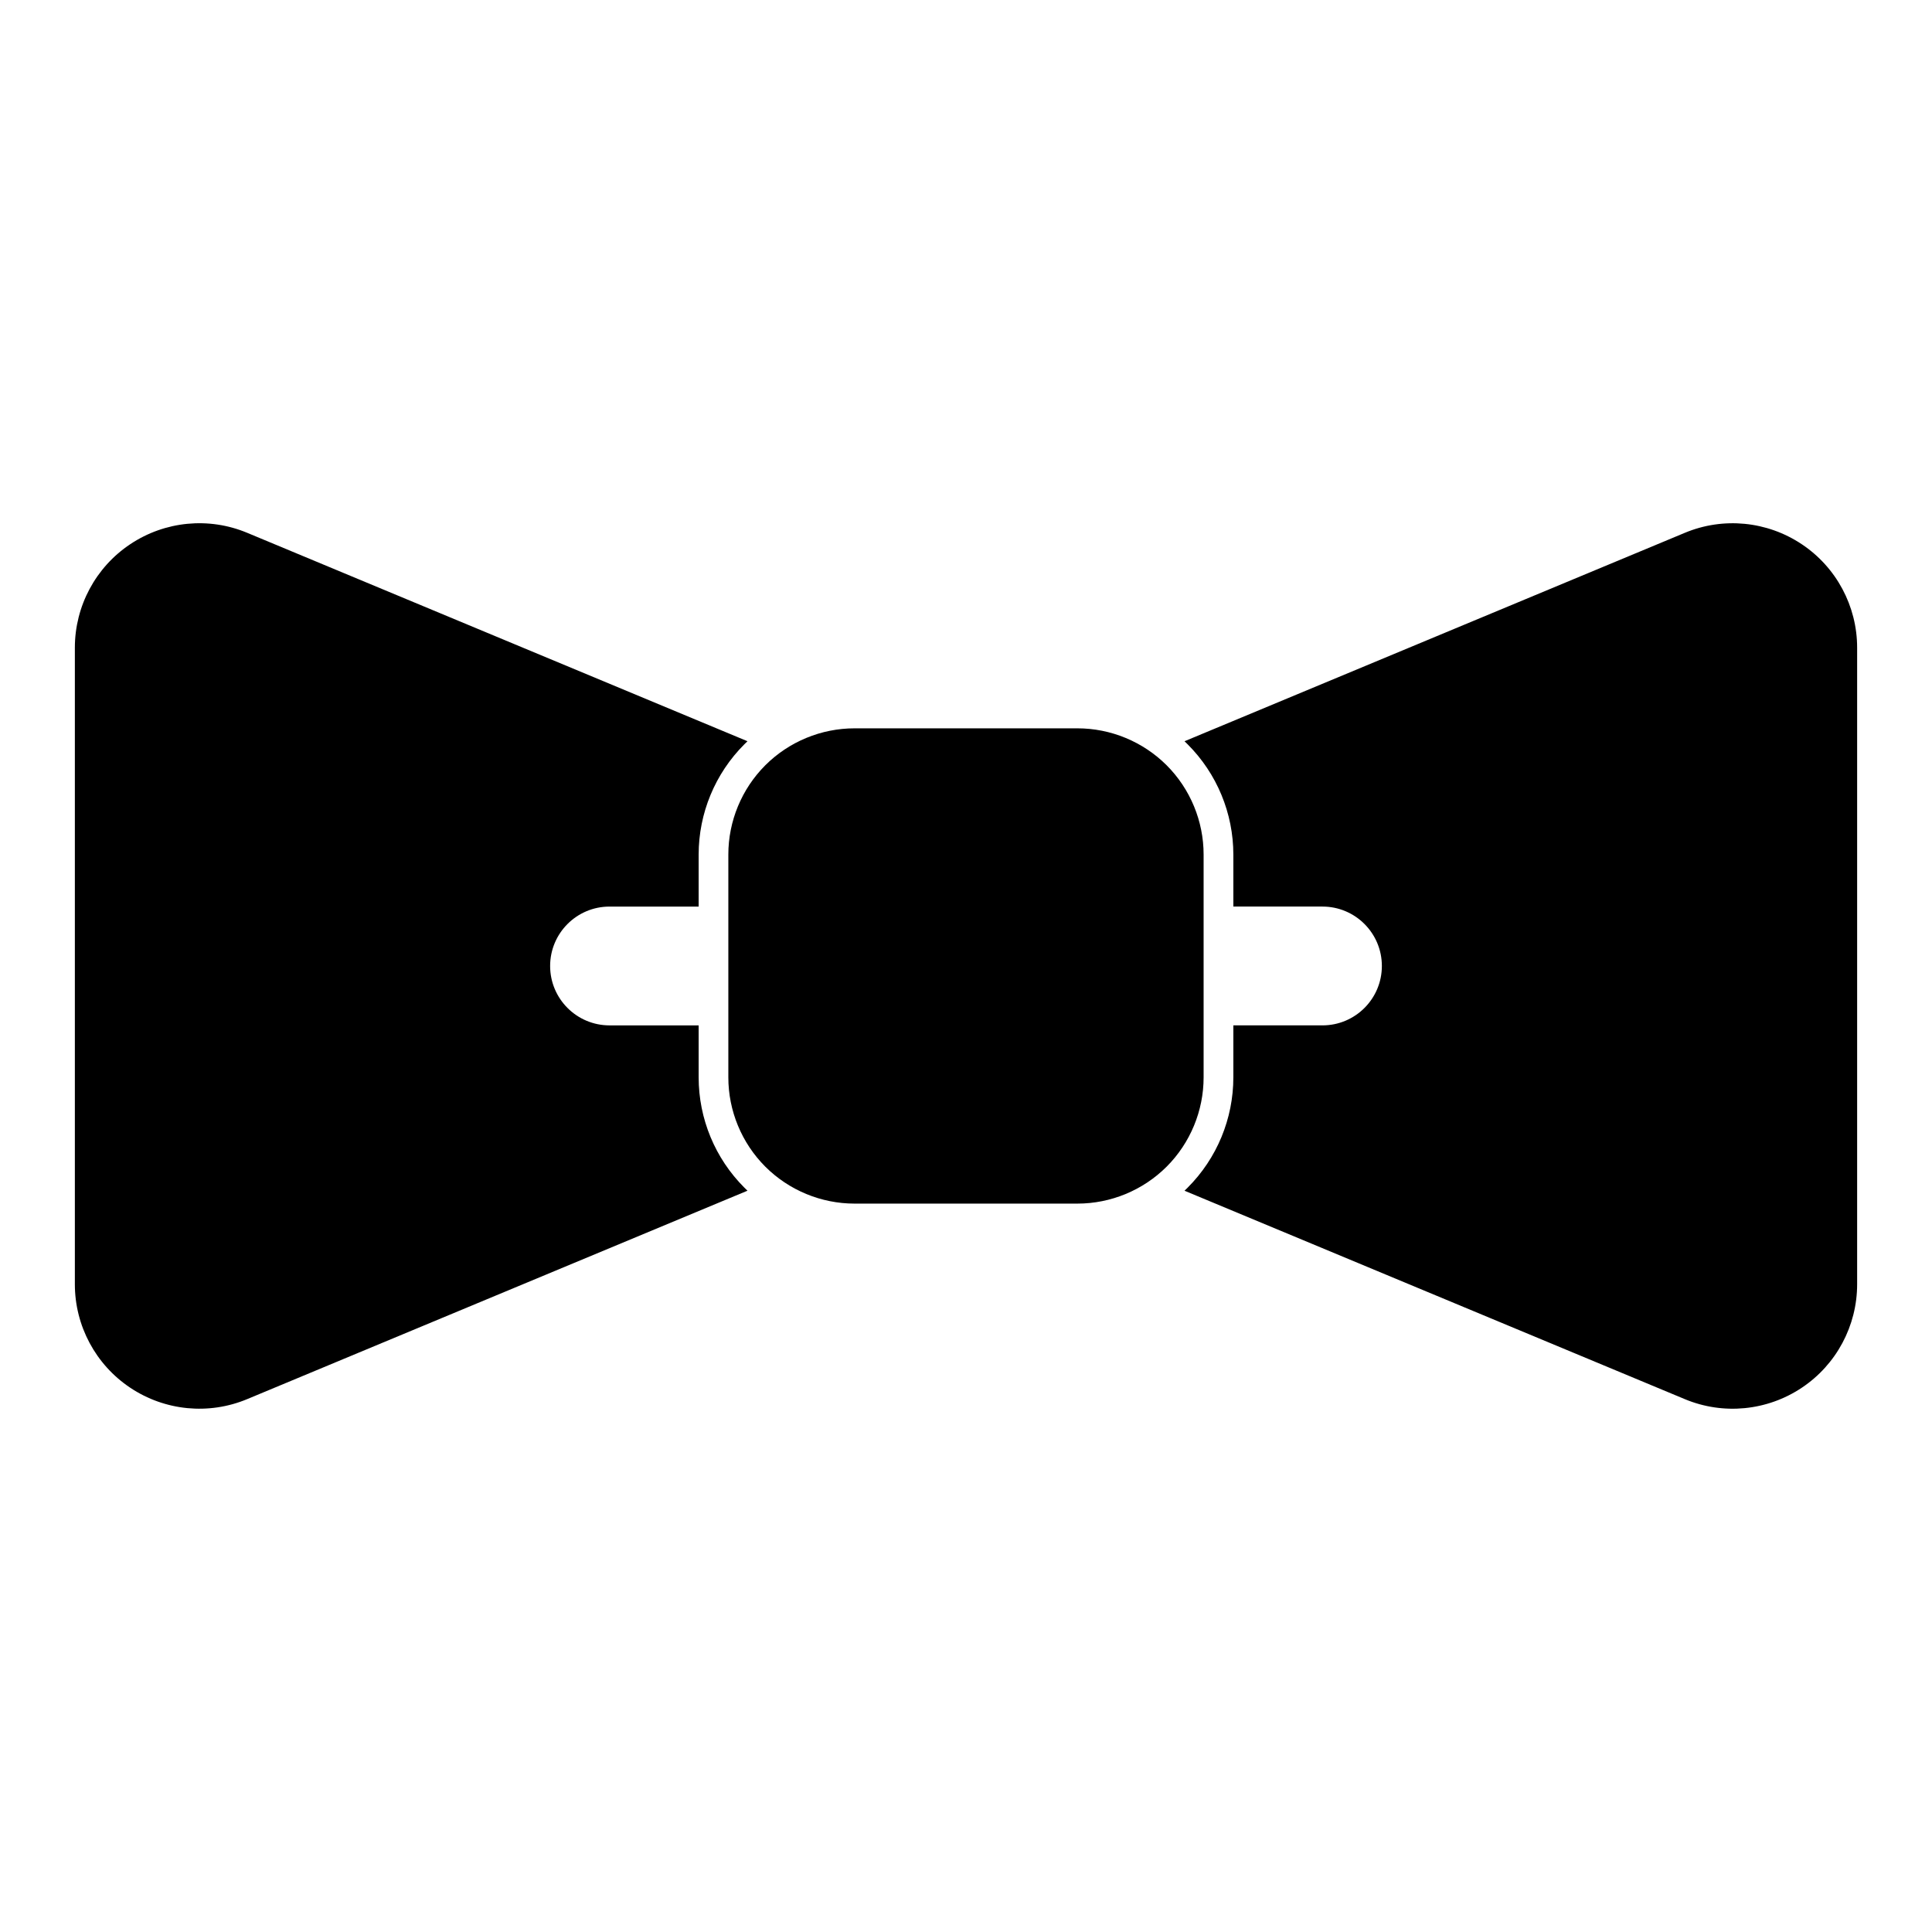 <?xml version="1.0" encoding="UTF-8"?>
<!-- Uploaded to: ICON Repo, www.svgrepo.com, Generator: ICON Repo Mixer Tools -->
<svg fill="#000000" width="800px" height="800px" version="1.1" viewBox="144 144 512 512" xmlns="http://www.w3.org/2000/svg">
 <path d="m470.85 384.25h23.617c8.691 0 15.742 7.055 15.742 15.742 0 8.691-7.055 15.742-15.742 15.742h-23.617v13.777c0 10.957-4.359 21.477-12.105 29.223-0.27 0.285-0.551 0.551-0.836 0.82l132.58 55.23c10.172 4.25 21.805 3.117 30.984-3.008 9.18-6.109 14.688-16.422 14.688-27.441v-168.68c0-11.02-5.512-21.332-14.688-27.441-9.18-6.125-20.812-7.258-30.984-3.008l-132.58 55.23c0.285 0.27 0.566 0.535 0.836 0.82 7.746 7.746 12.105 18.262 12.105 29.223v13.777zm-141.7 31.488h-23.617c-8.691 0-15.742-7.055-15.742-15.742 0-8.691 7.055-15.742 15.742-15.742h23.617v-13.777c0-10.957 4.359-21.477 12.105-29.223 0.27-0.285 0.551-0.551 0.836-0.82l-132.58-55.23c-10.172-4.25-21.805-3.117-30.984 3.008-9.18 6.109-14.688 16.422-14.688 27.441v168.68c0 11.02 5.512 21.332 14.688 27.441 9.18 6.125 20.812 7.258 30.984 3.008l132.58-55.23c-0.285-0.27-0.566-0.535-0.836-0.82-7.746-7.746-12.105-18.262-12.105-29.223v-13.777zm133.82-45.266c0-8.863-3.527-17.383-9.793-23.664-6.281-6.266-14.801-9.793-23.664-9.793h-59.039c-8.863 0-17.383 3.527-23.664 9.793-6.266 6.281-9.793 14.801-9.793 23.664v59.039c0 8.863 3.527 17.383 9.793 23.664 6.281 6.266 14.801 9.793 23.664 9.793h59.039c8.863 0 17.383-3.527 23.664-9.793 6.266-6.281 9.793-14.801 9.793-23.664z" fill-rule="evenodd"/>
</svg>